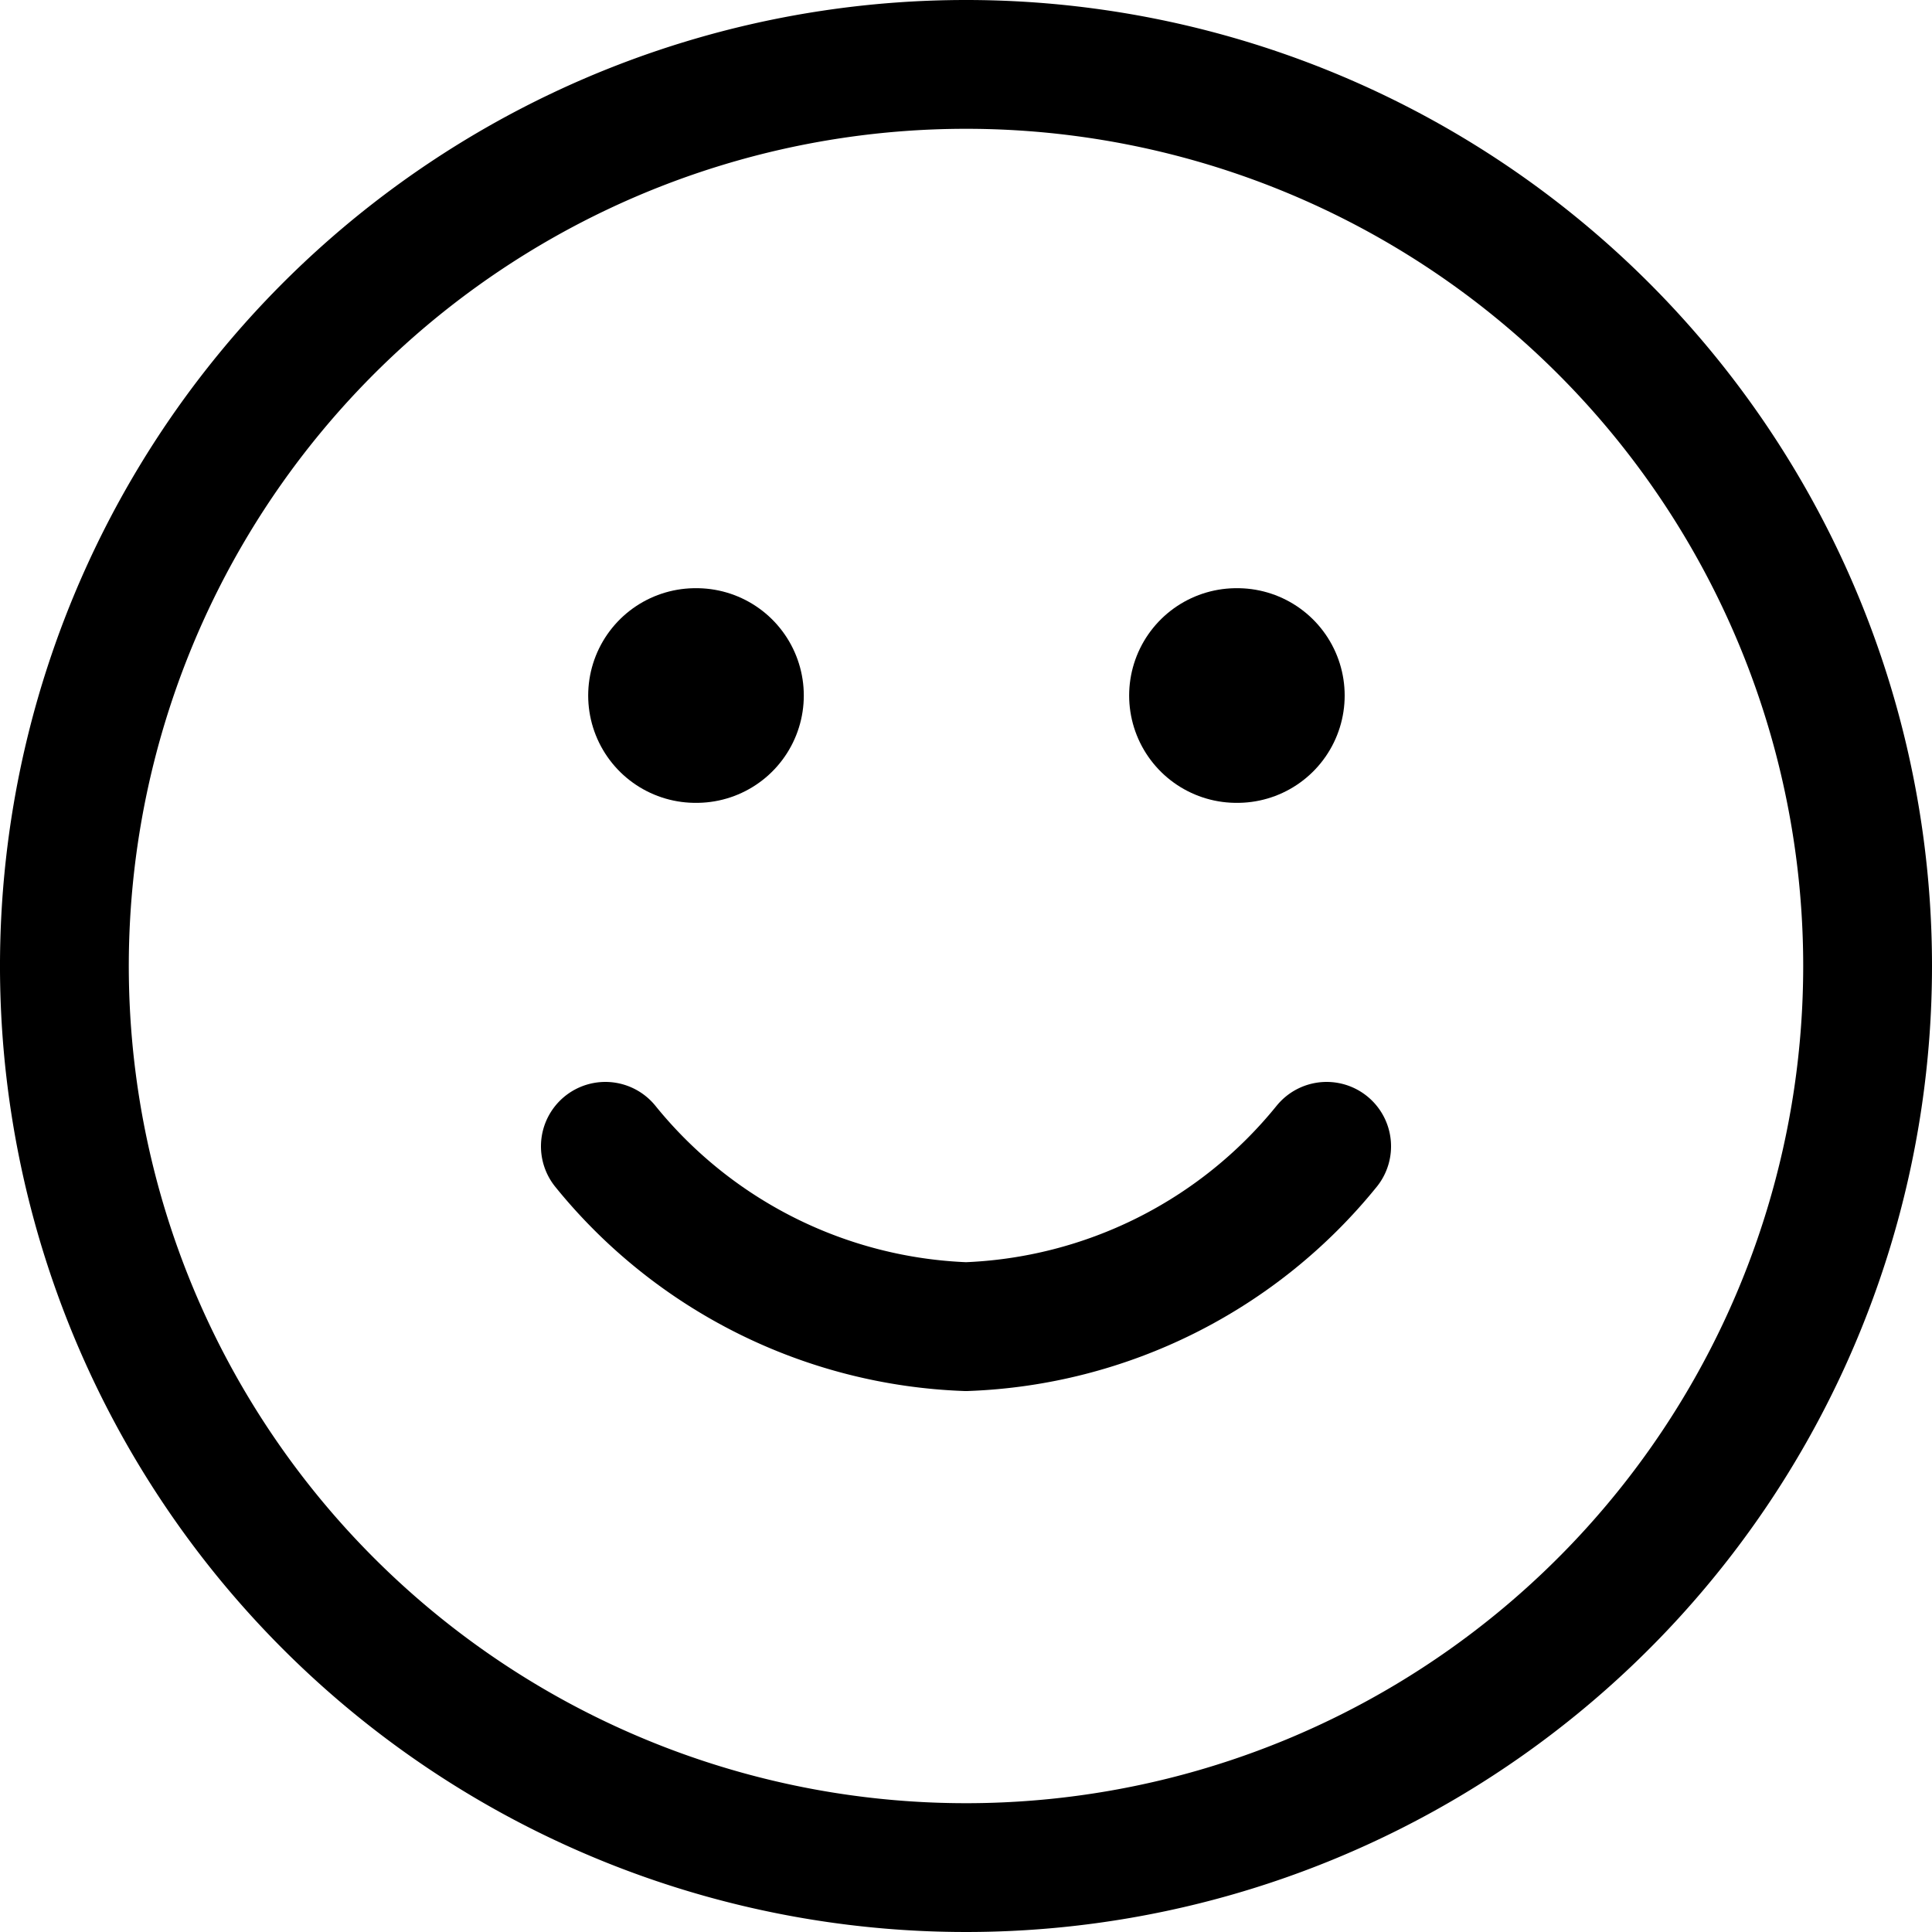 <svg xmlns="http://www.w3.org/2000/svg" width="22.5" height="22.5" viewBox="0 0 22.5 22.5">
<g id="Icon_feather-smile" data-name="Icon feather-smile" transform="translate(-2.25 -2.25)">
<path id="Path_1496" data-name="Path 1496" d="M24,13.5A10.5,10.5,0,1,1,13.5,3,10.5,10.5,0,0,1,24,13.5Z" transform="translate(0)" fill="none" stroke="#000" stroke-linecap="round" stroke-linejoin="round" stroke-width="1.5"/>
<path id="Path_1497" data-name="Path 1497" d="M12,21a5.669,5.669,0,0,0,4.2,2.1A5.669,5.669,0,0,0,20.4,21" transform="translate(-2.7 -5.4)" fill="none" stroke="#000" stroke-linecap="round" stroke-linejoin="round" stroke-width="1.5"/>
<path
id="Path_1498" data-name="Path 1498" d="M13.5,13.5h.011" transform="translate(-3.15 -3.15)" fill="none" stroke="#000" stroke-linecap="round" stroke-linejoin="round" stroke-width="2.5"/>
<path
id="Path_1499" data-name="Path 1499" d="M22.5,13.5h.01" transform="translate(-5.85 -3.15)" fill="none" stroke="#000" stroke-linecap="round" stroke-linejoin="round" stroke-width="2.5"/>
    </g>
    </svg>
